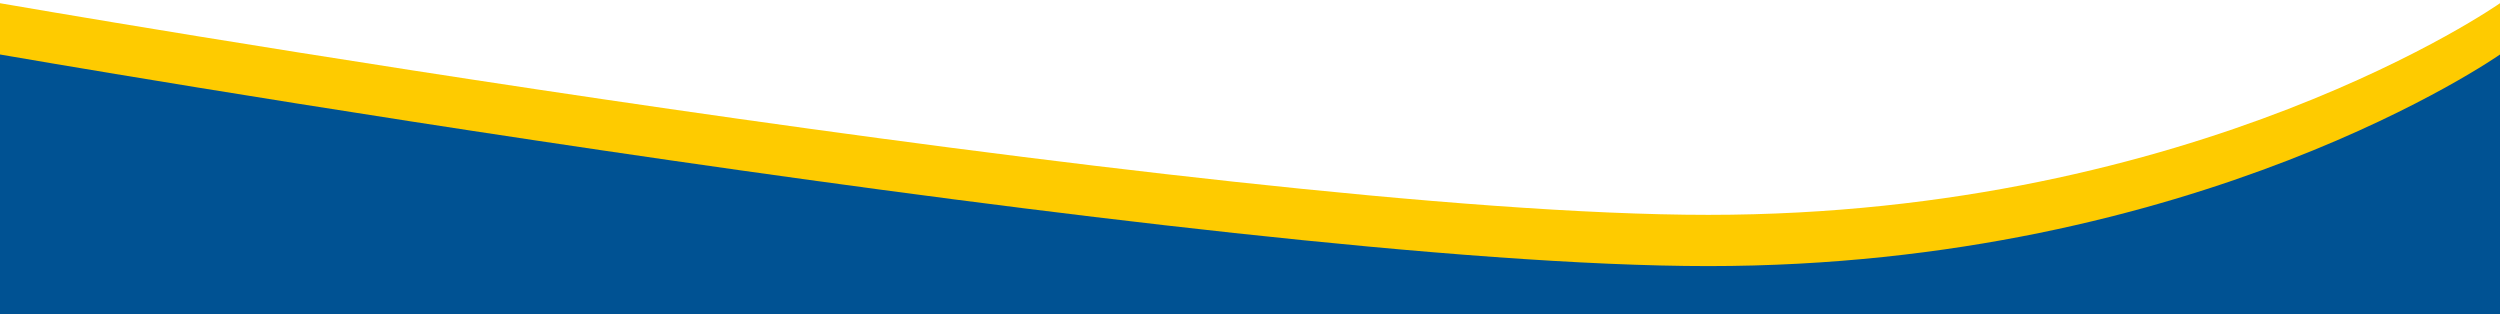 <svg width="390" height="49" viewBox="0 0 390 48" fill="none" xmlns="http://www.w3.org/2000/svg">
<path d="M390 49H0V0C0 0 189.948 33.017 266.5 33.017C343.052 33.017 390 0 390 0V49Z" fill="#FECB00"/>
<path d="M390 49H0V8C0 8 189.948 41.01 266.5 41.01C343.052 41.01 390 8 390 8V49Z" fill="#005293"/>
</svg>
